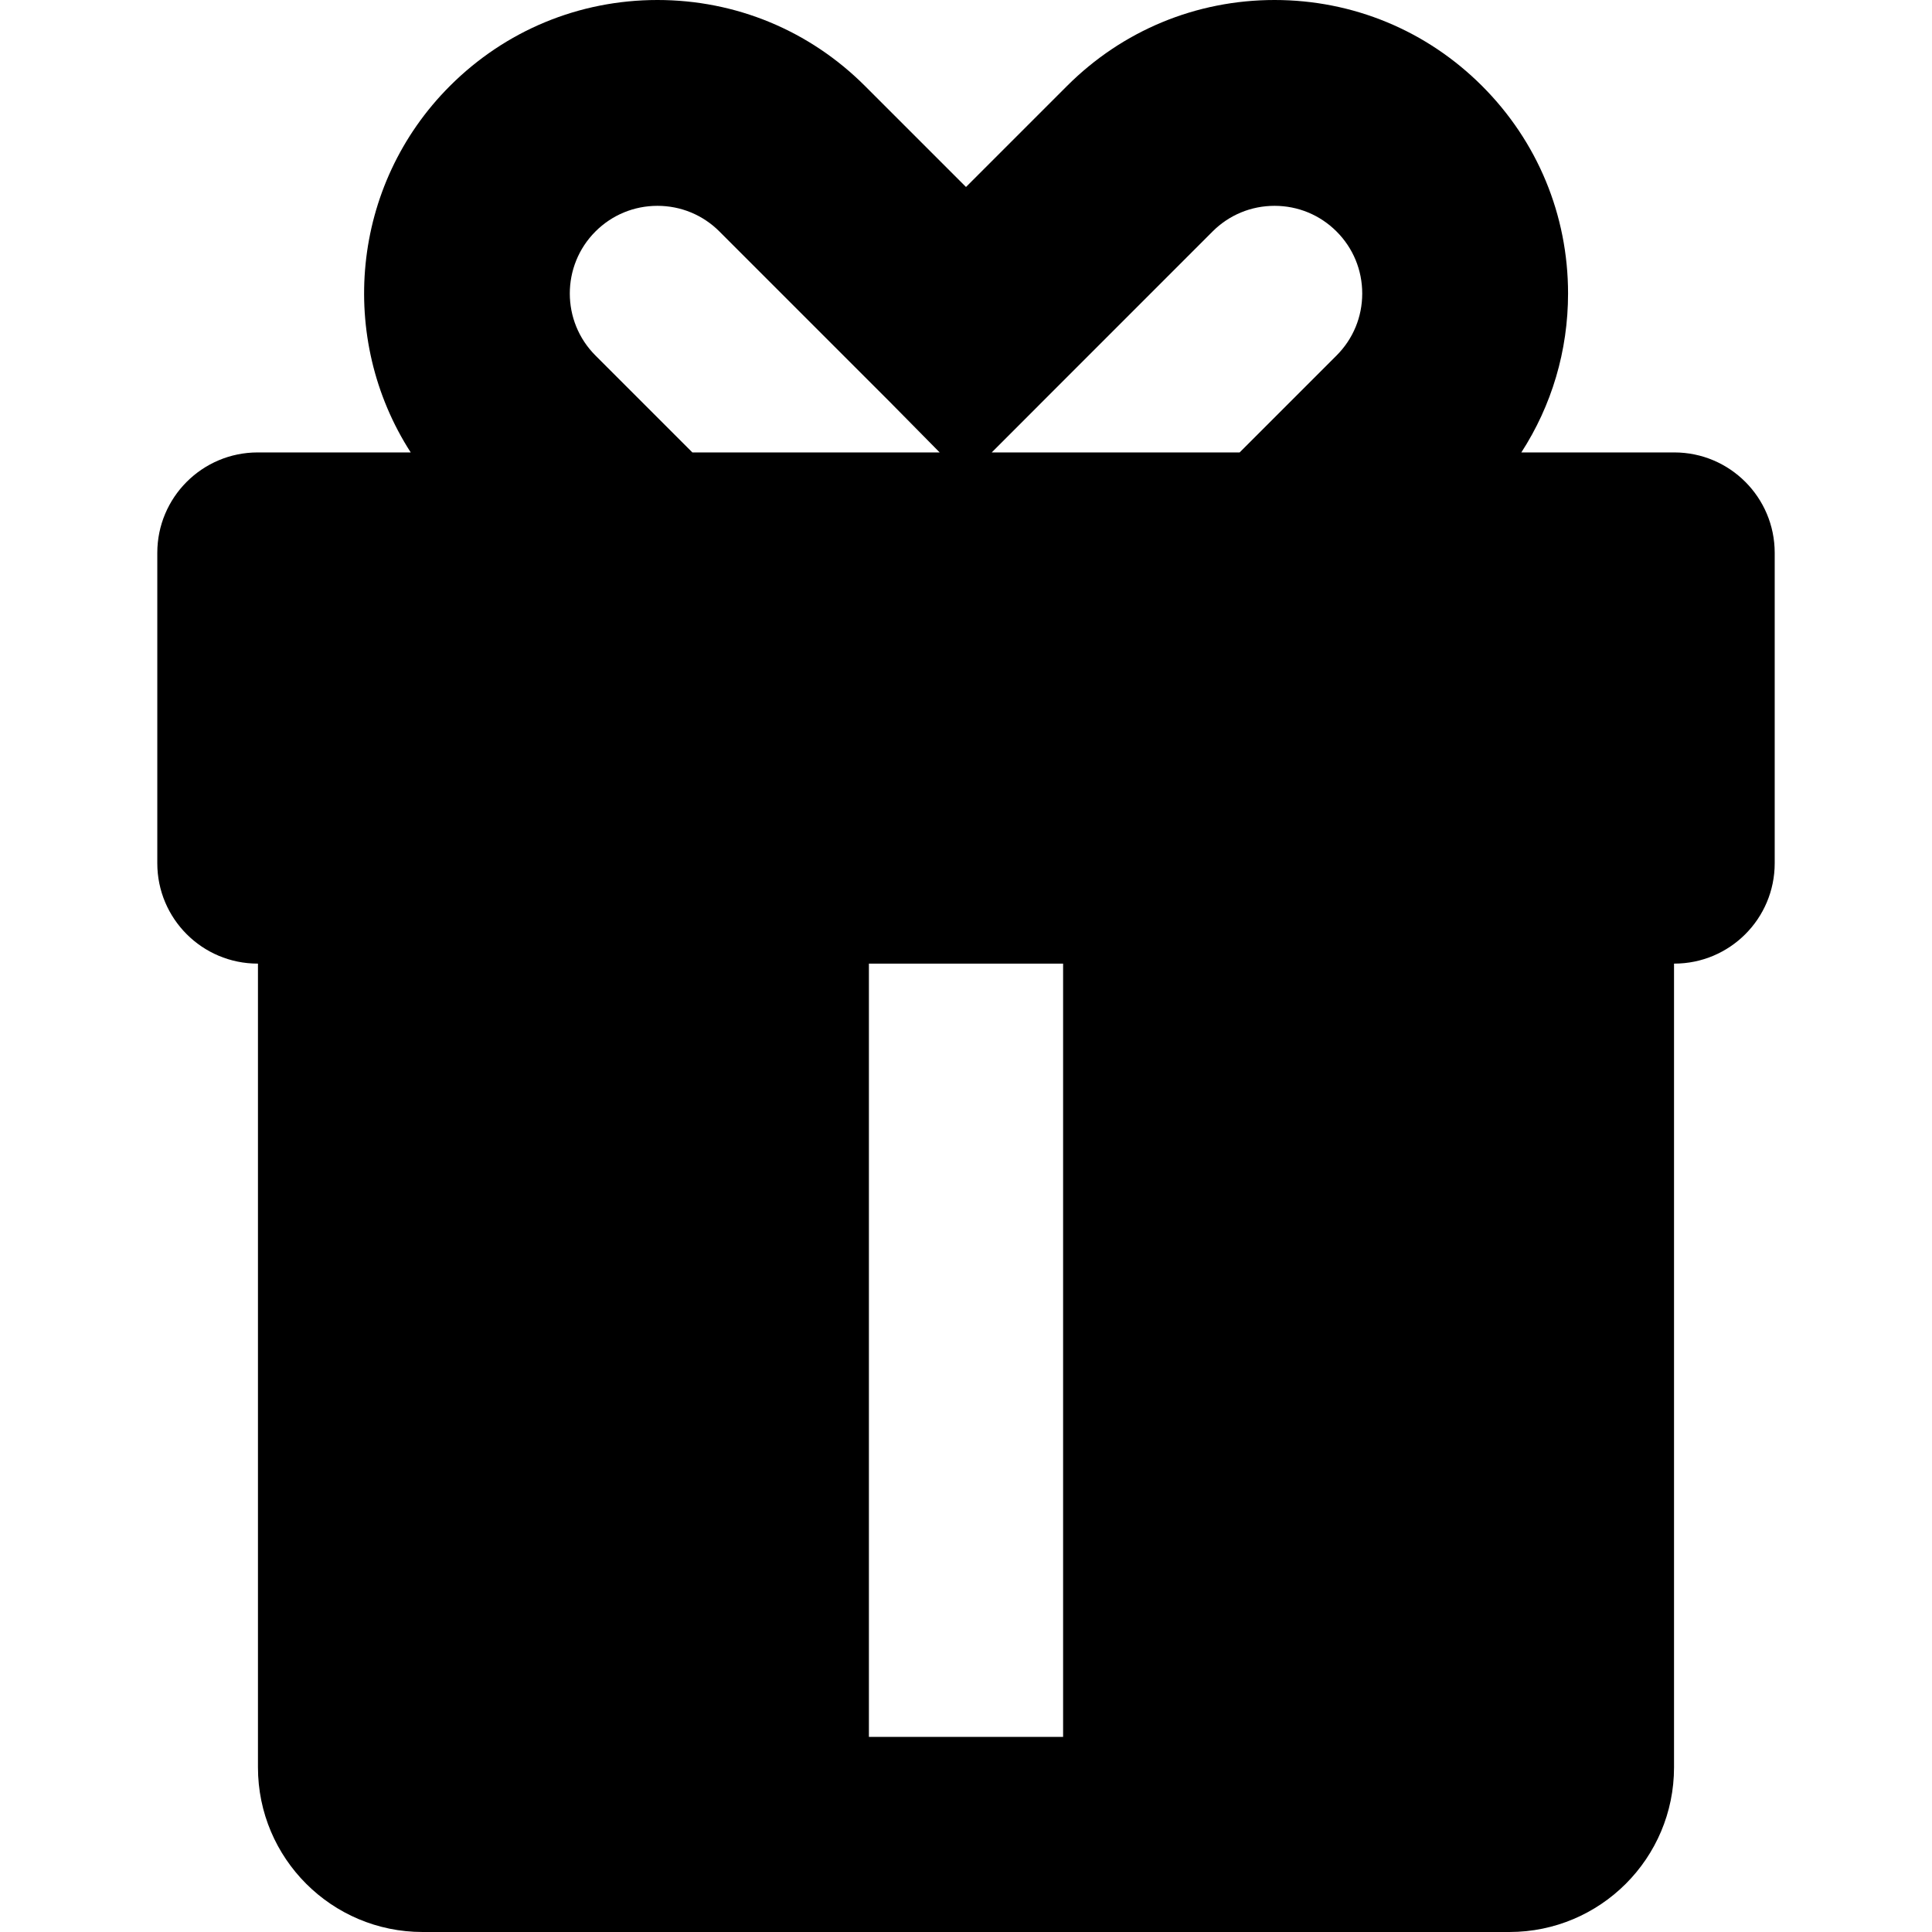<?xml version="1.0" encoding="iso-8859-1"?>
<!-- Uploaded to: SVG Repo, www.svgrepo.com, Generator: SVG Repo Mixer Tools -->
<!DOCTYPE svg PUBLIC "-//W3C//DTD SVG 1.1//EN" "http://www.w3.org/Graphics/SVG/1.1/DTD/svg11.dtd">
<svg fill="#000000" height="800px" width="800px" version="1.1" id="Capa_1" xmlns="http://www.w3.org/2000/svg" xmlns:xlink="http://www.w3.org/1999/xlink" 
	 viewBox="0 0 382.24 382.24" xml:space="preserve">
<path d="M331.256,89.512H300.99c6.013-9.287,9.245-20.116,9.245-31.442c0-15.514-6.037-30.093-17.007-41.061
	C282.261,6.041,267.679,0,252.166,0c-15.507,0-30.093,6.041-41.061,17.009L191.12,36.994l-19.988-19.985
	C160.165,6.041,145.581,0,130.072,0c-15.509,0-30.093,6.041-41.06,17.009c-19.664,19.657-22.239,50.027-7.75,72.503H50.987
	c-10.972,0-19.867,8.897-19.867,19.87v61.402c0,10.973,8.895,19.864,19.867,19.864h0.049v159.018
	c0,17.991,14.587,32.574,32.577,32.574h215.014c17.99,0,32.574-14.583,32.574-32.574V190.648h0.055
	c10.973,0,19.864-8.892,19.864-19.864v-61.402C351.12,98.409,342.228,89.512,331.256,89.512z M117.806,70.332
	c-6.763-6.76-6.763-17.766,0-24.532c3.275-3.275,7.635-5.077,12.266-5.077c4.634,0,8.991,1.802,12.266,5.077l34.009,34.013
	c0.094,0.097,0.186,0.192,0.279,0.287l9.288,9.412h-48.927L117.806,70.332z M210.331,343.641H171.91V190.648h38.421V343.641z
	 M264.435,70.332l-19.179,19.18H196.21l9.316-9.324c0.119-0.12,0.236-0.241,0.36-0.363L239.903,45.8
	c3.274-3.275,7.634-5.077,12.263-5.077c4.635,0,8.994,1.802,12.269,5.077c3.276,3.275,5.078,7.634,5.078,12.27
	C269.513,62.699,267.711,67.057,264.435,70.332z"/>
</svg>